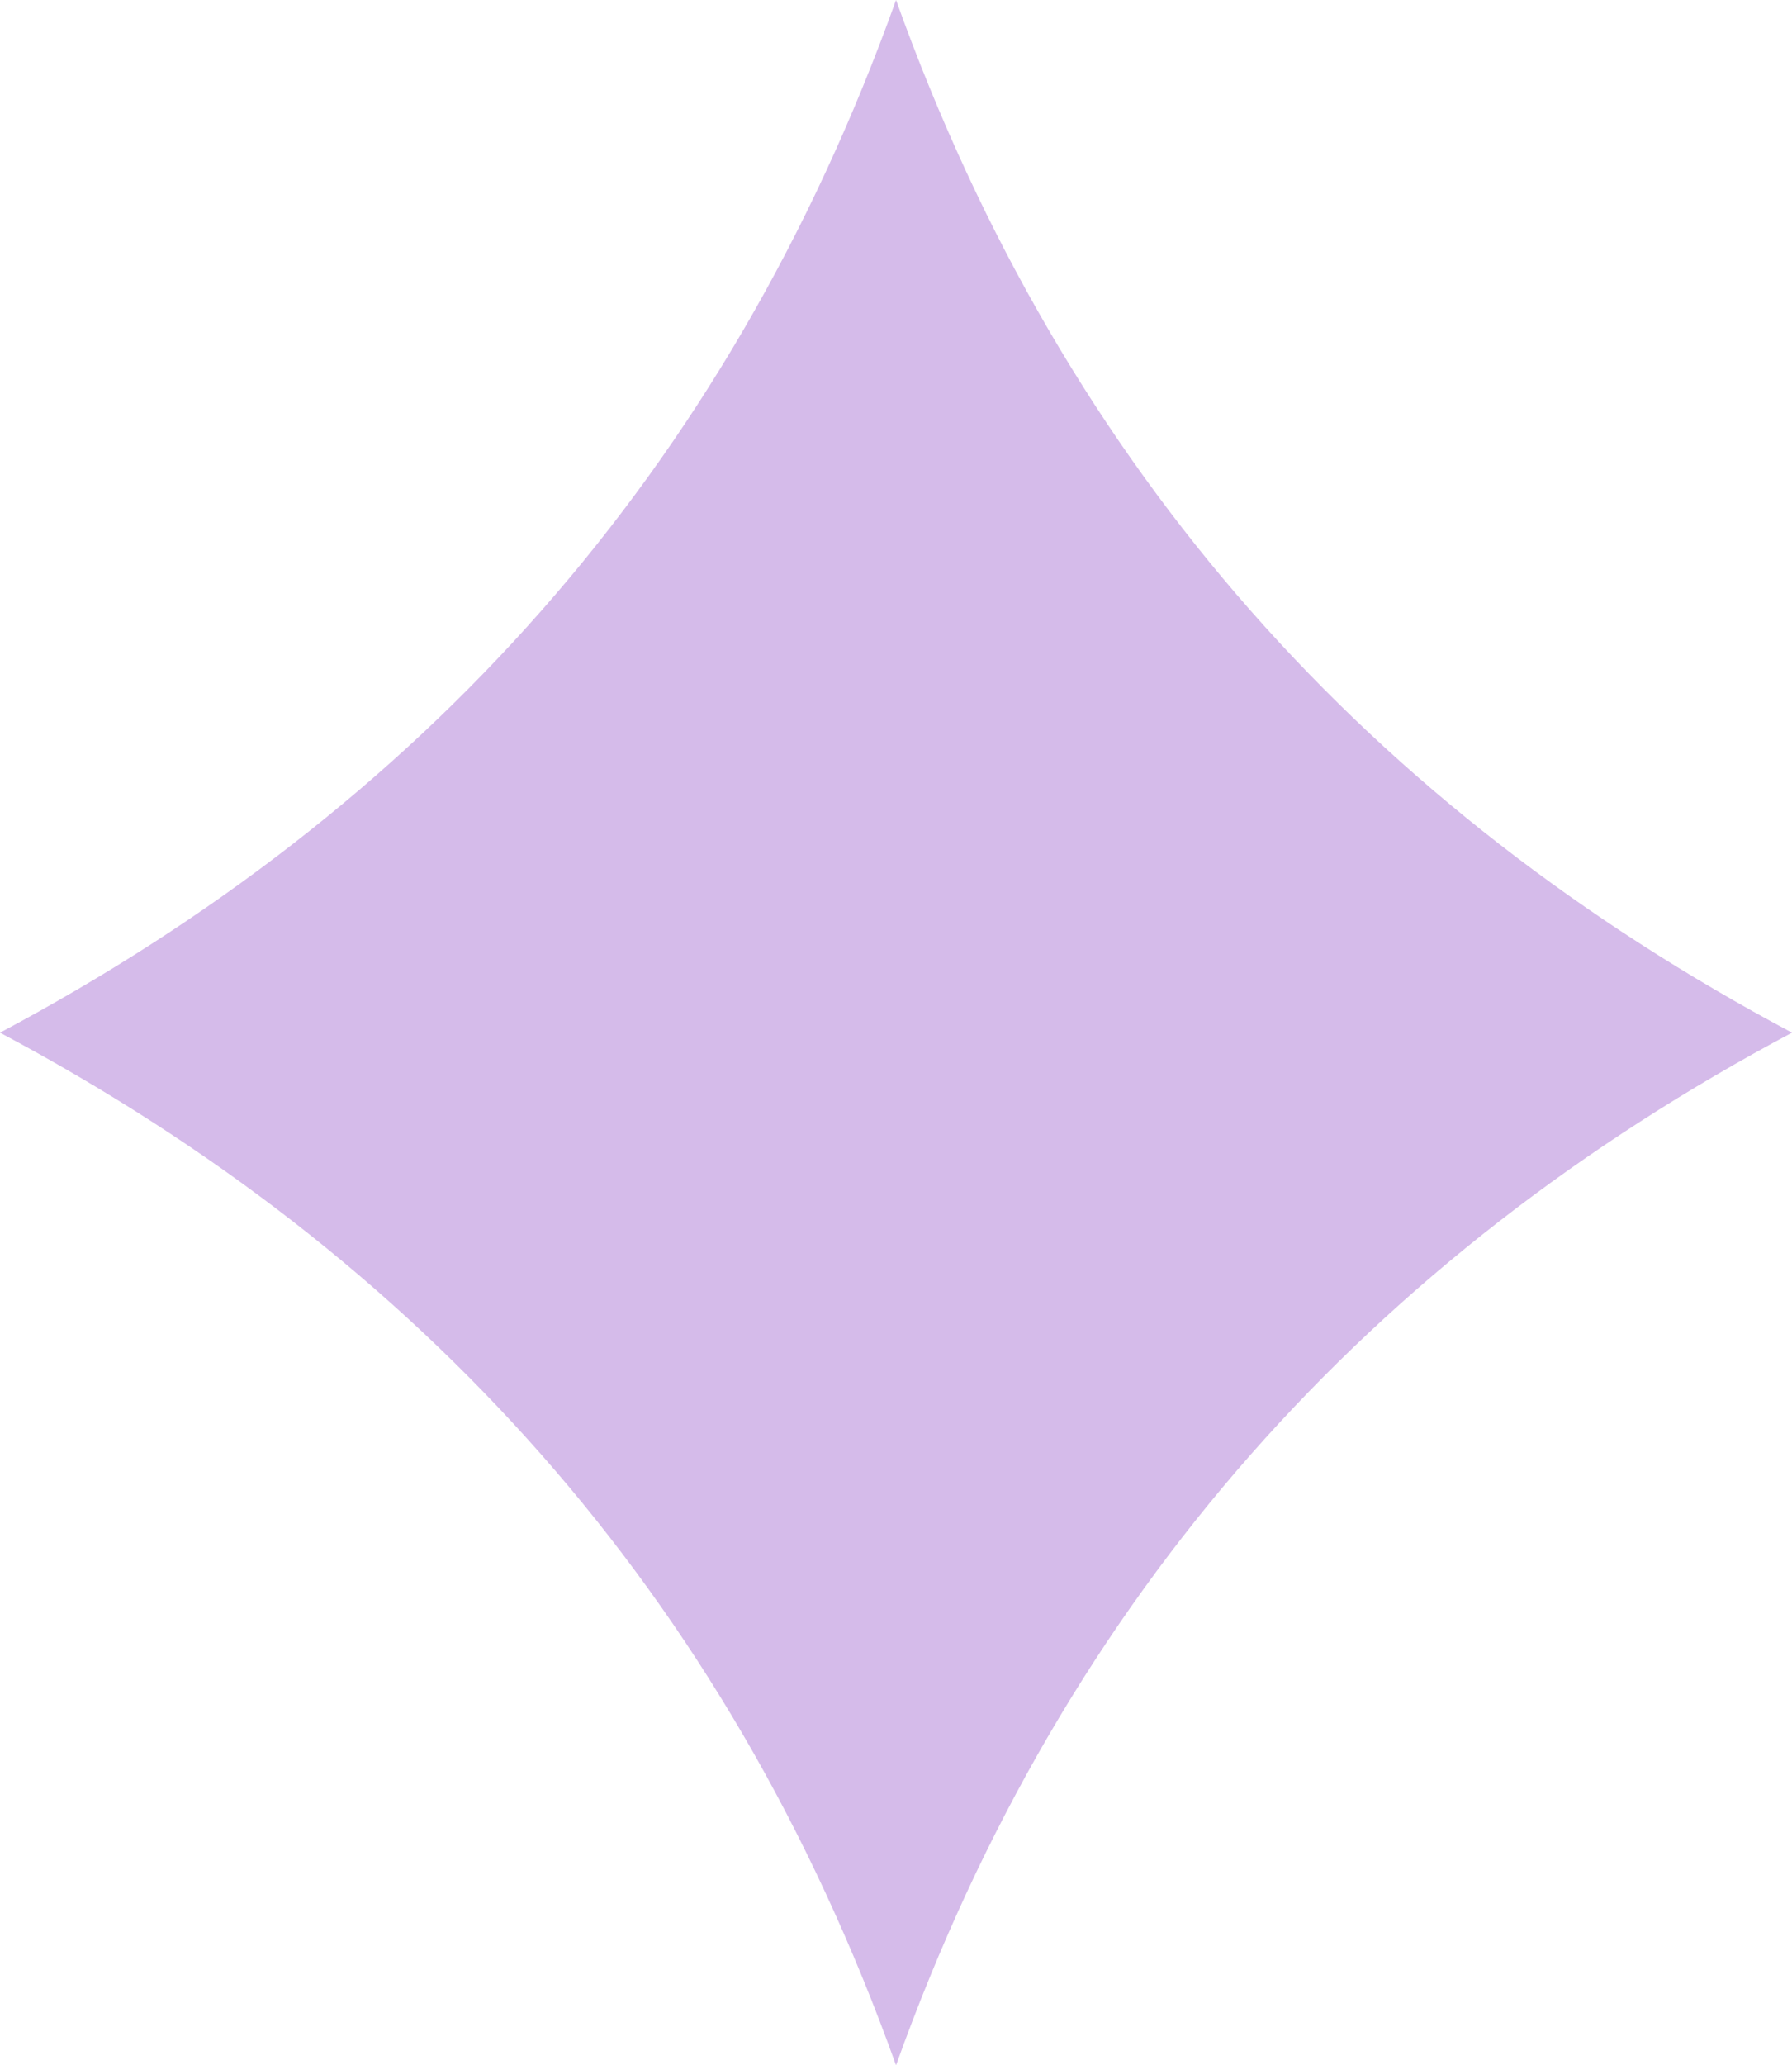 <svg viewBox="0 0 439.256 506.091" xmlns="http://www.w3.org/2000/svg" id="Layer_2"><g id="Components"><path style="fill:#d5bbea;" d="M439.256,253.054C336.749,198.518,261.326,116.432,219.636,0,177.946,116.432,102.509,198.518,0,253.054c102.509,54.553,177.946,136.622,219.636,253.038,41.69-116.416,117.113-198.485,219.62-253.038" id="e8b4020a-2c85-429d-9262-72a3b5c40d88_x40_13"></path></g></svg>